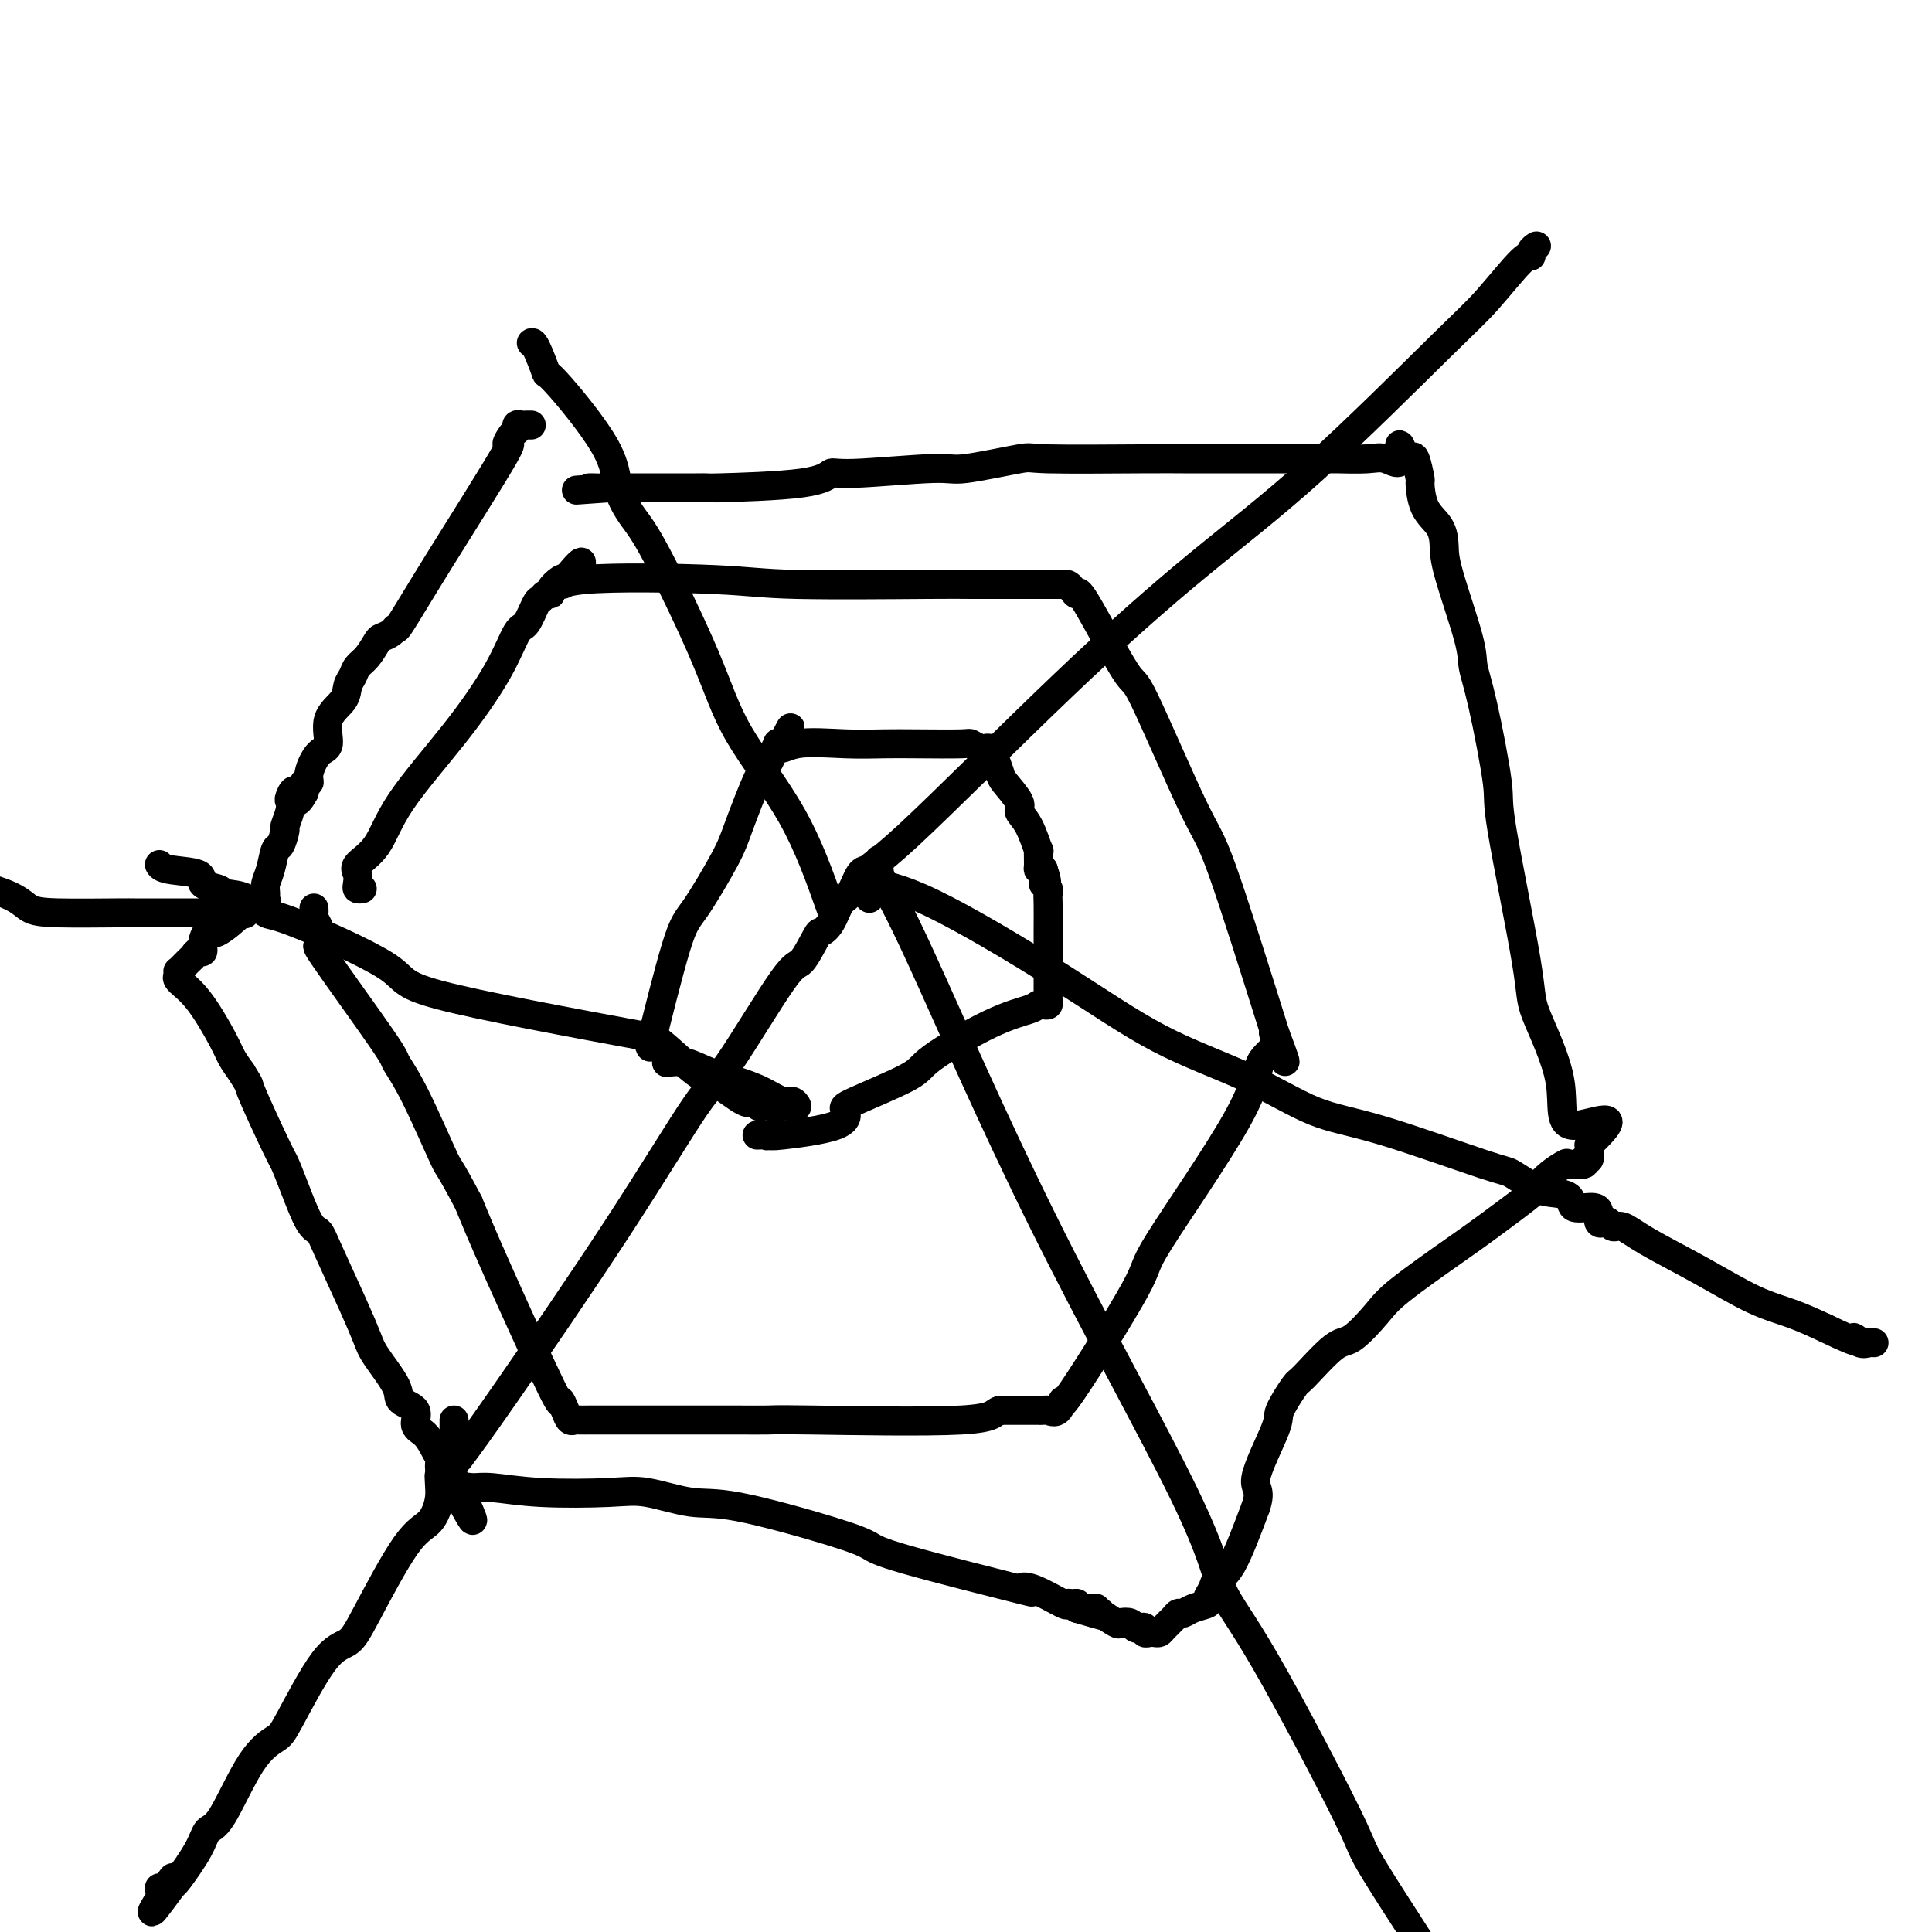 <svg viewBox='0 0 400 400' version='1.1' xmlns='http://www.w3.org/2000/svg' xmlns:xlink='http://www.w3.org/1999/xlink'><g fill='none' stroke='#000000' stroke-width='6' stroke-linecap='round' stroke-linejoin='round'><path d='M75,184c-0.415,0.064 -0.831,0.127 -1,0c-0.169,-0.127 -0.092,-0.445 0,-1c0.092,-0.555 0.198,-1.346 0,-2c-0.198,-0.654 -0.699,-1.172 0,-2c0.699,-0.828 2.600,-1.967 4,-4c1.400,-2.033 2.300,-4.961 5,-9c2.700,-4.039 7.199,-9.188 11,-14c3.801,-4.812 6.902,-9.288 9,-13c2.098,-3.712 3.192,-6.659 4,-8c0.808,-1.341 1.331,-1.077 2,-2c0.669,-0.923 1.484,-3.034 2,-4c0.516,-0.966 0.733,-0.788 1,-1c0.267,-0.212 0.582,-0.814 1,-1c0.418,-0.186 0.937,0.043 1,0c0.063,-0.043 -0.329,-0.358 0,-1c0.329,-0.642 1.380,-1.612 2,-2c0.620,-0.388 0.810,-0.194 1,0'/><path d='M117,120c5.699,-7.121 2.947,-1.922 1,0c-1.947,1.922 -3.087,0.568 3,0c6.087,-0.568 19.402,-0.348 27,0c7.598,0.348 9.480,0.825 17,1c7.520,0.175 20.680,0.047 27,0c6.320,-0.047 5.802,-0.013 9,0c3.198,0.013 10.114,0.006 14,0c3.886,-0.006 4.744,-0.010 5,0c0.256,0.010 -0.089,0.035 0,0c0.089,-0.035 0.613,-0.129 1,0c0.387,0.129 0.638,0.480 1,1c0.362,0.520 0.835,1.207 1,1c0.165,-0.207 0.023,-1.309 2,2c1.977,3.309 6.074,11.027 8,14c1.926,2.973 1.681,1.199 4,6c2.319,4.801 7.201,16.177 10,22c2.799,5.823 3.514,6.092 6,13c2.486,6.908 6.743,20.454 11,34'/><path d='M264,214c4.132,10.881 0.961,3.582 0,1c-0.961,-2.582 0.287,-0.449 0,1c-0.287,1.449 -2.110,2.214 -3,4c-0.890,1.786 -0.847,4.595 -5,12c-4.153,7.405 -12.502,19.407 -16,25c-3.498,5.593 -2.145,4.777 -5,10c-2.855,5.223 -9.916,16.485 -13,21c-3.084,4.515 -2.189,2.281 -2,2c0.189,-0.281 -0.326,1.389 -1,2c-0.674,0.611 -1.507,0.164 -2,0c-0.493,-0.164 -0.648,-0.044 -1,0c-0.352,0.044 -0.903,0.012 -1,0c-0.097,-0.012 0.258,-0.003 -1,0c-1.258,0.003 -4.129,0.002 -7,0'/><path d='M207,292c-1.602,0.453 -0.606,1.585 -8,2c-7.394,0.415 -23.178,0.111 -31,0c-7.822,-0.111 -7.683,-0.030 -9,0c-1.317,0.030 -4.092,0.008 -6,0c-1.908,-0.008 -2.950,-0.002 -4,0c-1.050,0.002 -2.109,0.001 -3,0c-0.891,-0.001 -1.613,-0.000 -2,0c-0.387,0.000 -0.439,0.000 -1,0c-0.561,-0.000 -1.632,-0.000 -2,0c-0.368,0.000 -0.034,-0.000 -1,0c-0.966,0.000 -3.232,0.000 -6,0c-2.768,-0.000 -6.037,-0.000 -8,0c-1.963,0.000 -2.620,0.001 -3,0c-0.380,-0.001 -0.483,-0.005 -1,0c-0.517,0.005 -1.449,0.019 -2,0c-0.551,-0.019 -0.720,-0.072 -1,0c-0.280,0.072 -0.672,0.270 -1,0c-0.328,-0.270 -0.593,-1.009 -1,-2c-0.407,-0.991 -0.954,-2.235 -1,-2c-0.046,0.235 0.411,1.948 -2,-3c-2.411,-4.948 -7.689,-16.557 -11,-24c-3.311,-7.443 -4.656,-10.722 -6,-14'/><path d='M97,249c-4.392,-8.323 -3.873,-6.629 -5,-9c-1.127,-2.371 -3.899,-8.806 -6,-13c-2.101,-4.194 -3.532,-6.148 -4,-7c-0.468,-0.852 0.028,-0.603 -3,-5c-3.028,-4.397 -9.581,-13.439 -12,-17c-2.419,-3.561 -0.705,-1.640 0,-1c0.705,0.640 0.399,0.001 0,-1c-0.399,-1.001 -0.892,-2.363 -1,-3c-0.108,-0.637 0.167,-0.549 0,-1c-0.167,-0.451 -0.777,-1.440 -1,-2c-0.223,-0.560 -0.060,-0.689 0,-1c0.060,-0.311 0.017,-0.803 0,-1c-0.017,-0.197 -0.009,-0.098 0,0'/><path d='M138,220c1.273,-0.178 2.547,-0.355 4,0c1.453,0.355 3.086,1.243 5,2c1.914,0.757 4.111,1.384 6,2c1.889,0.616 3.471,1.223 5,2c1.529,0.777 3.004,1.725 4,2c0.996,0.275 1.511,-0.122 2,0c0.489,0.122 0.951,0.765 1,1c0.049,0.235 -0.316,0.063 -1,0c-0.684,-0.063 -1.689,-0.017 -2,0c-0.311,0.017 0.070,0.005 0,0c-0.070,-0.005 -0.591,-0.001 -1,0c-0.409,0.001 -0.704,0.001 -1,0'/><path d='M160,229c-0.952,0.006 -0.831,0.020 -1,0c-0.169,-0.020 -0.626,-0.072 -1,0c-0.374,0.072 -0.665,0.270 -1,0c-0.335,-0.270 -0.714,-1.009 -1,-1c-0.286,0.009 -0.478,0.767 -2,0c-1.522,-0.767 -4.373,-3.059 -6,-4c-1.627,-0.941 -2.028,-0.530 -4,-2c-1.972,-1.470 -5.513,-4.821 -7,-6c-1.487,-1.179 -0.918,-0.186 -1,0c-0.082,0.186 -0.815,-0.436 -1,-1c-0.185,-0.564 0.177,-1.070 0,0c-0.177,1.070 -0.895,3.717 0,0c0.895,-3.717 3.402,-13.798 5,-19c1.598,-5.202 2.288,-5.526 4,-8c1.712,-2.474 4.447,-7.099 6,-10c1.553,-2.901 1.923,-4.077 3,-7c1.077,-2.923 2.862,-7.592 4,-10c1.138,-2.408 1.628,-2.554 2,-3c0.372,-0.446 0.625,-1.192 1,-2c0.375,-0.808 0.870,-1.679 1,-2c0.130,-0.321 -0.106,-0.092 0,0c0.106,0.092 0.553,0.046 1,0'/><path d='M162,154c3.355,-6.497 0.741,-1.741 0,0c-0.741,1.741 0.390,0.467 3,0c2.610,-0.467 6.697,-0.126 10,0c3.303,0.126 5.820,0.037 8,0c2.180,-0.037 4.023,-0.024 7,0c2.977,0.024 7.088,0.058 9,0c1.912,-0.058 1.627,-0.208 2,0c0.373,0.208 1.405,0.775 2,1c0.595,0.225 0.751,0.109 1,0c0.249,-0.109 0.589,-0.211 1,0c0.411,0.211 0.892,0.735 1,1c0.108,0.265 -0.158,0.269 0,1c0.158,0.731 0.742,2.188 1,3c0.258,0.812 0.192,0.980 1,2c0.808,1.020 2.489,2.894 3,4c0.511,1.106 -0.150,1.445 0,2c0.150,0.555 1.111,1.326 2,3c0.889,1.674 1.705,4.253 2,5c0.295,0.747 0.069,-0.336 0,0c-0.069,0.336 0.020,2.090 0,3c-0.020,0.910 -0.149,0.974 0,1c0.149,0.026 0.574,0.013 1,0'/><path d='M216,180c1.486,4.345 0.202,3.206 0,3c-0.202,-0.206 0.678,0.521 1,1c0.322,0.479 0.086,0.711 0,1c-0.086,0.289 -0.023,0.634 0,2c0.023,1.366 0.006,3.752 0,5c-0.006,1.248 -0.001,1.357 0,3c0.001,1.643 -0.003,4.819 0,7c0.003,2.181 0.012,3.368 0,4c-0.012,0.632 -0.044,0.708 0,1c0.044,0.292 0.165,0.801 0,1c-0.165,0.199 -0.616,0.087 -1,0c-0.384,-0.087 -0.703,-0.150 -1,0c-0.297,0.150 -0.574,0.513 -2,1c-1.426,0.487 -4.001,1.098 -8,3c-3.999,1.902 -9.422,5.093 -12,7c-2.578,1.907 -2.309,2.529 -5,4c-2.691,1.471 -8.340,3.792 -11,5c-2.660,1.208 -2.332,1.303 -2,2c0.332,0.697 0.666,1.995 -2,3c-2.666,1.005 -8.333,1.716 -11,2c-2.667,0.284 -2.333,0.142 -2,0'/><path d='M160,235c-2.116,0.309 -0.907,0.083 -1,0c-0.093,-0.083 -1.486,-0.022 -2,0c-0.514,0.022 -0.147,0.006 0,0c0.147,-0.006 0.073,-0.003 0,0'/><path d='M136,215c-18.308,-3.387 -36.616,-6.775 -45,-9c-8.384,-2.225 -6.845,-3.289 -11,-6c-4.155,-2.711 -14.004,-7.069 -19,-9c-4.996,-1.931 -5.140,-1.433 -6,-2c-0.860,-0.567 -2.435,-2.197 -4,-3c-1.565,-0.803 -3.119,-0.778 -4,-1c-0.881,-0.222 -1.087,-0.690 -2,-1c-0.913,-0.310 -2.532,-0.461 -3,-1c-0.468,-0.539 0.215,-1.464 -1,-2c-1.215,-0.536 -4.327,-0.683 -6,-1c-1.673,-0.317 -1.907,-0.805 -2,-1c-0.093,-0.195 -0.047,-0.098 0,0'/><path d='M172,188c-2.276,-6.435 -4.552,-12.869 -8,-19c-3.448,-6.131 -8.070,-11.957 -11,-17c-2.930,-5.043 -4.170,-9.302 -7,-16c-2.830,-6.698 -7.250,-15.836 -10,-21c-2.750,-5.164 -3.831,-6.356 -5,-8c-1.169,-1.644 -2.425,-3.740 -3,-6c-0.575,-2.260 -0.469,-4.682 -3,-9c-2.531,-4.318 -7.697,-10.530 -10,-13c-2.303,-2.470 -1.741,-1.198 -2,-2c-0.259,-0.802 -1.339,-3.677 -2,-5c-0.661,-1.323 -0.903,-1.092 -1,-1c-0.097,0.092 -0.048,0.046 0,0'/><path d='M95,302c2.072,-2.788 4.145,-5.575 10,-14c5.855,-8.425 15.493,-22.487 23,-34c7.507,-11.513 12.884,-20.476 16,-25c3.116,-4.524 3.972,-4.609 7,-9c3.028,-4.391 8.229,-13.089 11,-17c2.771,-3.911 3.113,-3.034 4,-4c0.887,-0.966 2.321,-3.776 3,-5c0.679,-1.224 0.605,-0.864 1,-1c0.395,-0.136 1.260,-0.768 2,-2c0.740,-1.232 1.355,-3.065 2,-4c0.645,-0.935 1.322,-0.972 2,-2c0.678,-1.028 1.359,-3.046 2,-4c0.641,-0.954 1.244,-0.843 2,-1c0.756,-0.157 1.665,-0.581 2,-1c0.335,-0.419 0.096,-0.834 0,-1c-0.096,-0.166 -0.048,-0.083 0,0'/><path d='M182,180c0.054,0.679 0.108,1.358 1,3c0.892,1.642 2.620,4.248 8,16c5.380,11.752 14.410,32.650 25,54c10.590,21.350 22.739,43.152 29,56c6.261,12.848 6.633,16.741 8,20c1.367,3.259 3.727,5.884 9,15c5.273,9.116 13.458,24.724 17,32c3.542,7.276 2.441,6.222 6,12c3.559,5.778 11.780,18.389 20,31'/><path d='M180,186c0.002,-0.277 0.005,-0.555 0,-1c-0.005,-0.445 -0.017,-1.058 0,-1c0.017,0.058 0.062,0.789 0,0c-0.062,-0.789 -0.232,-3.096 0,-4c0.232,-0.904 0.865,-0.404 8,-7c7.135,-6.596 20.772,-20.286 32,-31c11.228,-10.714 20.048,-18.452 28,-25c7.952,-6.548 15.035,-11.908 24,-20c8.965,-8.092 19.813,-18.917 26,-25c6.187,-6.083 7.714,-7.423 10,-10c2.286,-2.577 5.331,-6.389 7,-8c1.669,-1.611 1.963,-1.019 2,-1c0.037,0.019 -0.182,-0.533 0,-1c0.182,-0.467 0.766,-0.848 1,-1c0.234,-0.152 0.117,-0.076 0,0'/><path d='M180,183c-0.286,-0.090 -0.571,-0.180 1,0c1.571,0.180 5.000,0.629 12,4c7.000,3.371 17.572,9.664 26,15c8.428,5.336 14.714,9.714 21,13c6.286,3.286 12.574,5.480 18,8c5.426,2.520 9.991,5.365 14,7c4.009,1.635 7.461,2.059 14,4c6.539,1.941 16.166,5.397 21,7c4.834,1.603 4.875,1.351 6,2c1.125,0.649 3.335,2.197 5,3c1.665,0.803 2.786,0.860 4,1c1.214,0.140 2.522,0.361 3,1c0.478,0.639 0.127,1.695 1,2c0.873,0.305 2.969,-0.142 4,0c1.031,0.142 0.997,0.874 1,1c0.003,0.126 0.042,-0.354 0,0c-0.042,0.354 -0.164,1.543 0,2c0.164,0.457 0.614,0.182 1,0c0.386,-0.182 0.706,-0.270 1,0c0.294,0.270 0.561,0.898 1,1c0.439,0.102 1.049,-0.321 2,0c0.951,0.321 2.244,1.387 5,3c2.756,1.613 6.976,3.773 11,6c4.024,2.227 7.853,4.523 11,6c3.147,1.477 5.614,2.136 8,3c2.386,0.864 4.693,1.932 7,3'/><path d='M378,275c8.752,4.260 6.632,2.409 6,2c-0.632,-0.409 0.222,0.622 1,1c0.778,0.378 1.479,0.102 2,0c0.521,-0.102 0.863,-0.029 1,0c0.137,0.029 0.068,0.015 0,0'/><path d='M110,88c-0.341,-0.007 -0.682,-0.015 -1,0c-0.318,0.015 -0.613,0.052 -1,0c-0.387,-0.052 -0.867,-0.192 -1,0c-0.133,0.192 0.081,0.717 0,1c-0.081,0.283 -0.456,0.326 -1,1c-0.544,0.674 -1.255,1.980 -1,2c0.255,0.020 1.478,-1.246 -1,3c-2.478,4.246 -8.657,14.003 -13,21c-4.343,6.997 -6.851,11.235 -8,13c-1.149,1.765 -0.941,1.057 -1,1c-0.059,-0.057 -0.387,0.537 -1,1c-0.613,0.463 -1.512,0.796 -2,1c-0.488,0.204 -0.565,0.281 -1,1c-0.435,0.719 -1.227,2.082 -2,3c-0.773,0.918 -1.525,1.391 -2,2c-0.475,0.609 -0.672,1.354 -1,2c-0.328,0.646 -0.787,1.193 -1,2c-0.213,0.807 -0.180,1.875 -1,3c-0.820,1.125 -2.492,2.305 -3,4c-0.508,1.695 0.147,3.903 0,5c-0.147,1.097 -1.097,1.084 -2,2c-0.903,0.916 -1.757,2.761 -2,4c-0.243,1.239 0.127,1.872 0,2c-0.127,0.128 -0.751,-0.249 -1,0c-0.249,0.249 -0.125,1.125 0,2'/><path d='M63,164c-2.095,3.973 -1.833,0.904 -2,0c-0.167,-0.904 -0.762,0.357 -1,1c-0.238,0.643 -0.119,0.667 0,1c0.119,0.333 0.239,0.976 0,2c-0.239,1.024 -0.837,2.431 -1,3c-0.163,0.569 0.110,0.302 0,1c-0.110,0.698 -0.604,2.362 -1,3c-0.396,0.638 -0.695,0.251 -1,1c-0.305,0.749 -0.616,2.635 -1,4c-0.384,1.365 -0.842,2.208 -1,3c-0.158,0.792 -0.018,1.533 0,2c0.018,0.467 -0.088,0.661 0,1c0.088,0.339 0.370,0.822 0,1c-0.370,0.178 -1.391,0.051 -2,0c-0.609,-0.051 -0.804,-0.025 -1,0'/><path d='M52,187c-1.941,3.791 -1.295,1.767 -1,1c0.295,-0.767 0.237,-0.279 -1,1c-1.237,1.279 -3.655,3.347 -5,4c-1.345,0.653 -1.618,-0.109 -2,0c-0.382,0.109 -0.875,1.089 -1,2c-0.125,0.911 0.117,1.755 0,2c-0.117,0.245 -0.591,-0.107 -1,0c-0.409,0.107 -0.751,0.674 -1,1c-0.249,0.326 -0.406,0.413 -1,1c-0.594,0.587 -1.626,1.676 -2,2c-0.374,0.324 -0.090,-0.115 0,0c0.090,0.115 -0.015,0.786 0,1c0.015,0.214 0.150,-0.029 0,0c-0.150,0.029 -0.584,0.328 0,1c0.584,0.672 2.188,1.716 4,4c1.812,2.284 3.834,5.807 5,8c1.166,2.193 1.476,3.055 2,4c0.524,0.945 1.262,1.972 2,3'/><path d='M50,222c2.187,3.538 1.156,1.883 2,4c0.844,2.117 3.564,8.005 5,11c1.436,2.995 1.589,3.095 2,4c0.411,0.905 1.079,2.614 2,5c0.921,2.386 2.096,5.451 3,7c0.904,1.549 1.538,1.584 2,2c0.462,0.416 0.752,1.214 2,4c1.248,2.786 3.456,7.562 5,11c1.544,3.438 2.426,5.539 3,7c0.574,1.461 0.842,2.282 2,4c1.158,1.718 3.206,4.332 4,6c0.794,1.668 0.335,2.390 1,3c0.665,0.610 2.455,1.109 3,2c0.545,0.891 -0.155,2.175 0,3c0.155,0.825 1.166,1.191 2,2c0.834,0.809 1.492,2.062 2,3c0.508,0.938 0.867,1.562 1,2c0.133,0.438 0.039,0.691 0,1c-0.039,0.309 -0.024,0.674 0,1c0.024,0.326 0.058,0.613 0,1c-0.058,0.387 -0.206,0.874 0,1c0.206,0.126 0.767,-0.111 1,0c0.233,0.111 0.140,0.568 0,1c-0.140,0.432 -0.326,0.838 0,1c0.326,0.162 1.163,0.081 2,0'/><path d='M94,308c7.043,13.304 2.652,3.564 1,0c-1.652,-3.564 -0.565,-0.951 0,0c0.565,0.951 0.607,0.241 1,0c0.393,-0.241 1.136,-0.014 2,0c0.864,0.014 1.850,-0.185 4,0c2.150,0.185 5.465,0.753 10,1c4.535,0.247 10.291,0.173 14,0c3.709,-0.173 5.371,-0.447 8,0c2.629,0.447 6.224,1.614 9,2c2.776,0.386 4.731,-0.007 10,1c5.269,1.007 13.851,3.416 19,5c5.149,1.584 6.863,2.345 8,3c1.137,0.655 1.696,1.206 8,3c6.304,1.794 18.354,4.831 23,6c4.646,1.169 1.889,0.471 1,0c-0.889,-0.471 0.091,-0.715 2,0c1.909,0.715 4.746,2.391 6,3c1.254,0.609 0.924,0.153 1,0c0.076,-0.153 0.559,-0.003 1,0c0.441,0.003 0.840,-0.142 1,0c0.160,0.142 0.080,0.571 0,1'/><path d='M223,333c11.029,3.245 3.601,0.856 1,0c-2.601,-0.856 -0.374,-0.179 1,0c1.374,0.179 1.896,-0.141 2,0c0.104,0.141 -0.208,0.742 0,1c0.208,0.258 0.938,0.173 1,0c0.062,-0.173 -0.544,-0.435 0,0c0.544,0.435 2.240,1.567 3,2c0.760,0.433 0.586,0.168 1,0c0.414,-0.168 1.417,-0.237 2,0c0.583,0.237 0.748,0.782 1,1c0.252,0.218 0.592,0.111 1,0c0.408,-0.111 0.883,-0.225 1,0c0.117,0.225 -0.124,0.790 0,1c0.124,0.210 0.614,0.064 1,0c0.386,-0.064 0.667,-0.045 1,0c0.333,0.045 0.719,0.118 1,0c0.281,-0.118 0.458,-0.427 1,-1c0.542,-0.573 1.449,-1.411 2,-2c0.551,-0.589 0.745,-0.931 1,-1c0.255,-0.069 0.569,0.133 1,0c0.431,-0.133 0.979,-0.603 2,-1c1.021,-0.397 2.516,-0.721 3,-1c0.484,-0.279 -0.041,-0.511 0,-1c0.041,-0.489 0.650,-1.234 1,-2c0.350,-0.766 0.440,-1.552 1,-2c0.560,-0.448 1.588,-0.556 3,-3c1.412,-2.444 3.206,-7.222 5,-12'/><path d='M260,312c1.308,-3.890 -0.422,-3.615 0,-6c0.422,-2.385 2.994,-7.431 4,-10c1.006,-2.569 0.444,-2.660 1,-4c0.556,-1.340 2.228,-3.930 3,-5c0.772,-1.070 0.643,-0.620 2,-2c1.357,-1.380 4.200,-4.589 6,-6c1.800,-1.411 2.556,-1.025 4,-2c1.444,-0.975 3.575,-3.312 5,-5c1.425,-1.688 2.145,-2.727 5,-5c2.855,-2.273 7.845,-5.781 11,-8c3.155,-2.219 4.474,-3.148 7,-5c2.526,-1.852 6.257,-4.626 8,-6c1.743,-1.374 1.498,-1.348 2,-2c0.502,-0.652 1.752,-1.983 3,-3c1.248,-1.017 2.496,-1.720 3,-2c0.504,-0.280 0.265,-0.136 1,0c0.735,0.136 2.444,0.263 3,0c0.556,-0.263 -0.043,-0.917 0,-1c0.043,-0.083 0.726,0.405 1,0c0.274,-0.405 0.137,-1.702 0,-3'/><path d='M329,237c8.861,-8.304 0.513,-4.064 -3,-4c-3.513,0.064 -2.193,-4.046 -3,-9c-0.807,-4.954 -3.742,-10.750 -5,-14c-1.258,-3.250 -0.838,-3.955 -2,-11c-1.162,-7.045 -3.905,-20.431 -5,-27c-1.095,-6.569 -0.542,-6.322 -1,-10c-0.458,-3.678 -1.926,-11.281 -3,-16c-1.074,-4.719 -1.753,-6.555 -2,-8c-0.247,-1.445 -0.062,-2.498 -1,-6c-0.938,-3.502 -2.998,-9.451 -4,-13c-1.002,-3.549 -0.947,-4.698 -1,-6c-0.053,-1.302 -0.213,-2.756 -1,-4c-0.787,-1.244 -2.199,-2.277 -3,-4c-0.801,-1.723 -0.989,-4.136 -1,-5c-0.011,-0.864 0.154,-0.179 0,-1c-0.154,-0.821 -0.629,-3.148 -1,-4c-0.371,-0.852 -0.638,-0.229 -1,0c-0.362,0.229 -0.818,0.066 -1,0c-0.182,-0.066 -0.091,-0.033 0,0'/><path d='M291,95c-2.097,-5.724 -0.841,-1.534 -1,0c-0.159,1.534 -1.733,0.411 -3,0c-1.267,-0.411 -2.227,-0.110 -4,0c-1.773,0.110 -4.357,0.029 -6,0c-1.643,-0.029 -2.343,-0.007 -7,0c-4.657,0.007 -13.269,-0.000 -18,0c-4.731,0.000 -5.579,0.008 -7,0c-1.421,-0.008 -3.414,-0.031 -9,0c-5.586,0.031 -14.764,0.118 -19,0c-4.236,-0.118 -3.530,-0.440 -6,0c-2.470,0.440 -8.118,1.641 -11,2c-2.882,0.359 -2.999,-0.124 -7,0c-4.001,0.124 -11.885,0.856 -16,1c-4.115,0.144 -4.462,-0.301 -5,0c-0.538,0.301 -1.267,1.349 -6,2c-4.733,0.651 -13.471,0.907 -17,1c-3.529,0.093 -1.850,0.025 -2,0c-0.150,-0.025 -2.128,-0.007 -3,0c-0.872,0.007 -0.639,0.002 -1,0c-0.361,-0.002 -1.318,-0.000 -2,0c-0.682,0.000 -1.091,0.000 -2,0c-0.909,-0.000 -2.319,-0.000 -3,0c-0.681,0.000 -0.633,0.000 -1,0c-0.367,-0.000 -1.149,-0.000 -2,0c-0.851,0.000 -1.772,0.000 -2,0c-0.228,-0.000 0.238,-0.000 0,0c-0.238,0.000 -1.179,0.000 -2,0c-0.821,-0.000 -1.520,-0.000 -2,0c-0.480,0.000 -0.740,0.000 -1,0'/><path d='M126,101c-13.117,0.928 -3.410,0.249 0,0c3.410,-0.249 0.522,-0.067 -1,0c-1.522,0.067 -1.679,0.018 -2,0c-0.321,-0.018 -0.806,-0.005 -1,0c-0.194,0.005 -0.097,0.003 0,0'/><path d='M94,294c-0.000,0.643 -0.000,1.286 0,2c0.000,0.714 0.000,1.501 0,2c-0.000,0.499 -0.001,0.712 0,1c0.001,0.288 0.002,0.651 0,1c-0.002,0.349 -0.008,0.685 0,1c0.008,0.315 0.032,0.610 0,1c-0.032,0.390 -0.118,0.876 0,1c0.118,0.124 0.439,-0.114 0,0c-0.439,0.114 -1.639,0.580 -2,1c-0.361,0.420 0.116,0.795 0,1c-0.116,0.205 -0.825,0.242 -1,1c-0.175,0.758 0.183,2.238 0,4c-0.183,1.762 -0.909,3.807 -2,5c-1.091,1.193 -2.548,1.535 -5,5c-2.452,3.465 -5.901,10.054 -8,14c-2.099,3.946 -2.849,5.248 -4,6c-1.151,0.752 -2.703,0.955 -5,4c-2.297,3.045 -5.340,8.933 -7,12c-1.660,3.067 -1.937,3.315 -3,4c-1.063,0.685 -2.912,1.809 -5,5c-2.088,3.191 -4.416,8.449 -6,11c-1.584,2.551 -2.425,2.395 -3,3c-0.575,0.605 -0.886,1.971 -2,4c-1.114,2.029 -3.033,4.723 -4,6c-0.967,1.277 -0.984,1.139 -1,1'/><path d='M36,390c-8.381,11.542 -2.834,2.898 -1,0c1.834,-2.898 -0.045,-0.049 -1,1c-0.955,1.049 -0.987,0.300 -1,0c-0.013,-0.300 -0.006,-0.150 0,0'/><path d='M52,188c-0.339,0.030 -0.679,0.061 -1,0c-0.321,-0.061 -0.624,-0.212 -1,0c-0.376,0.212 -0.824,0.789 -1,1c-0.176,0.211 -0.080,0.057 -1,0c-0.920,-0.057 -2.856,-0.015 -4,0c-1.144,0.015 -1.497,0.004 -2,0c-0.503,-0.004 -1.155,-0.001 -2,0c-0.845,0.001 -1.884,0.001 -3,0c-1.116,-0.001 -2.308,-0.002 -4,0c-1.692,0.002 -3.883,0.006 -5,0c-1.117,-0.006 -1.158,-0.024 -4,0c-2.842,0.024 -8.483,0.089 -12,0c-3.517,-0.089 -4.908,-0.332 -6,-1c-1.092,-0.668 -1.883,-1.762 -5,-3c-3.117,-1.238 -8.558,-2.619 -14,-4'/></g>
</svg>